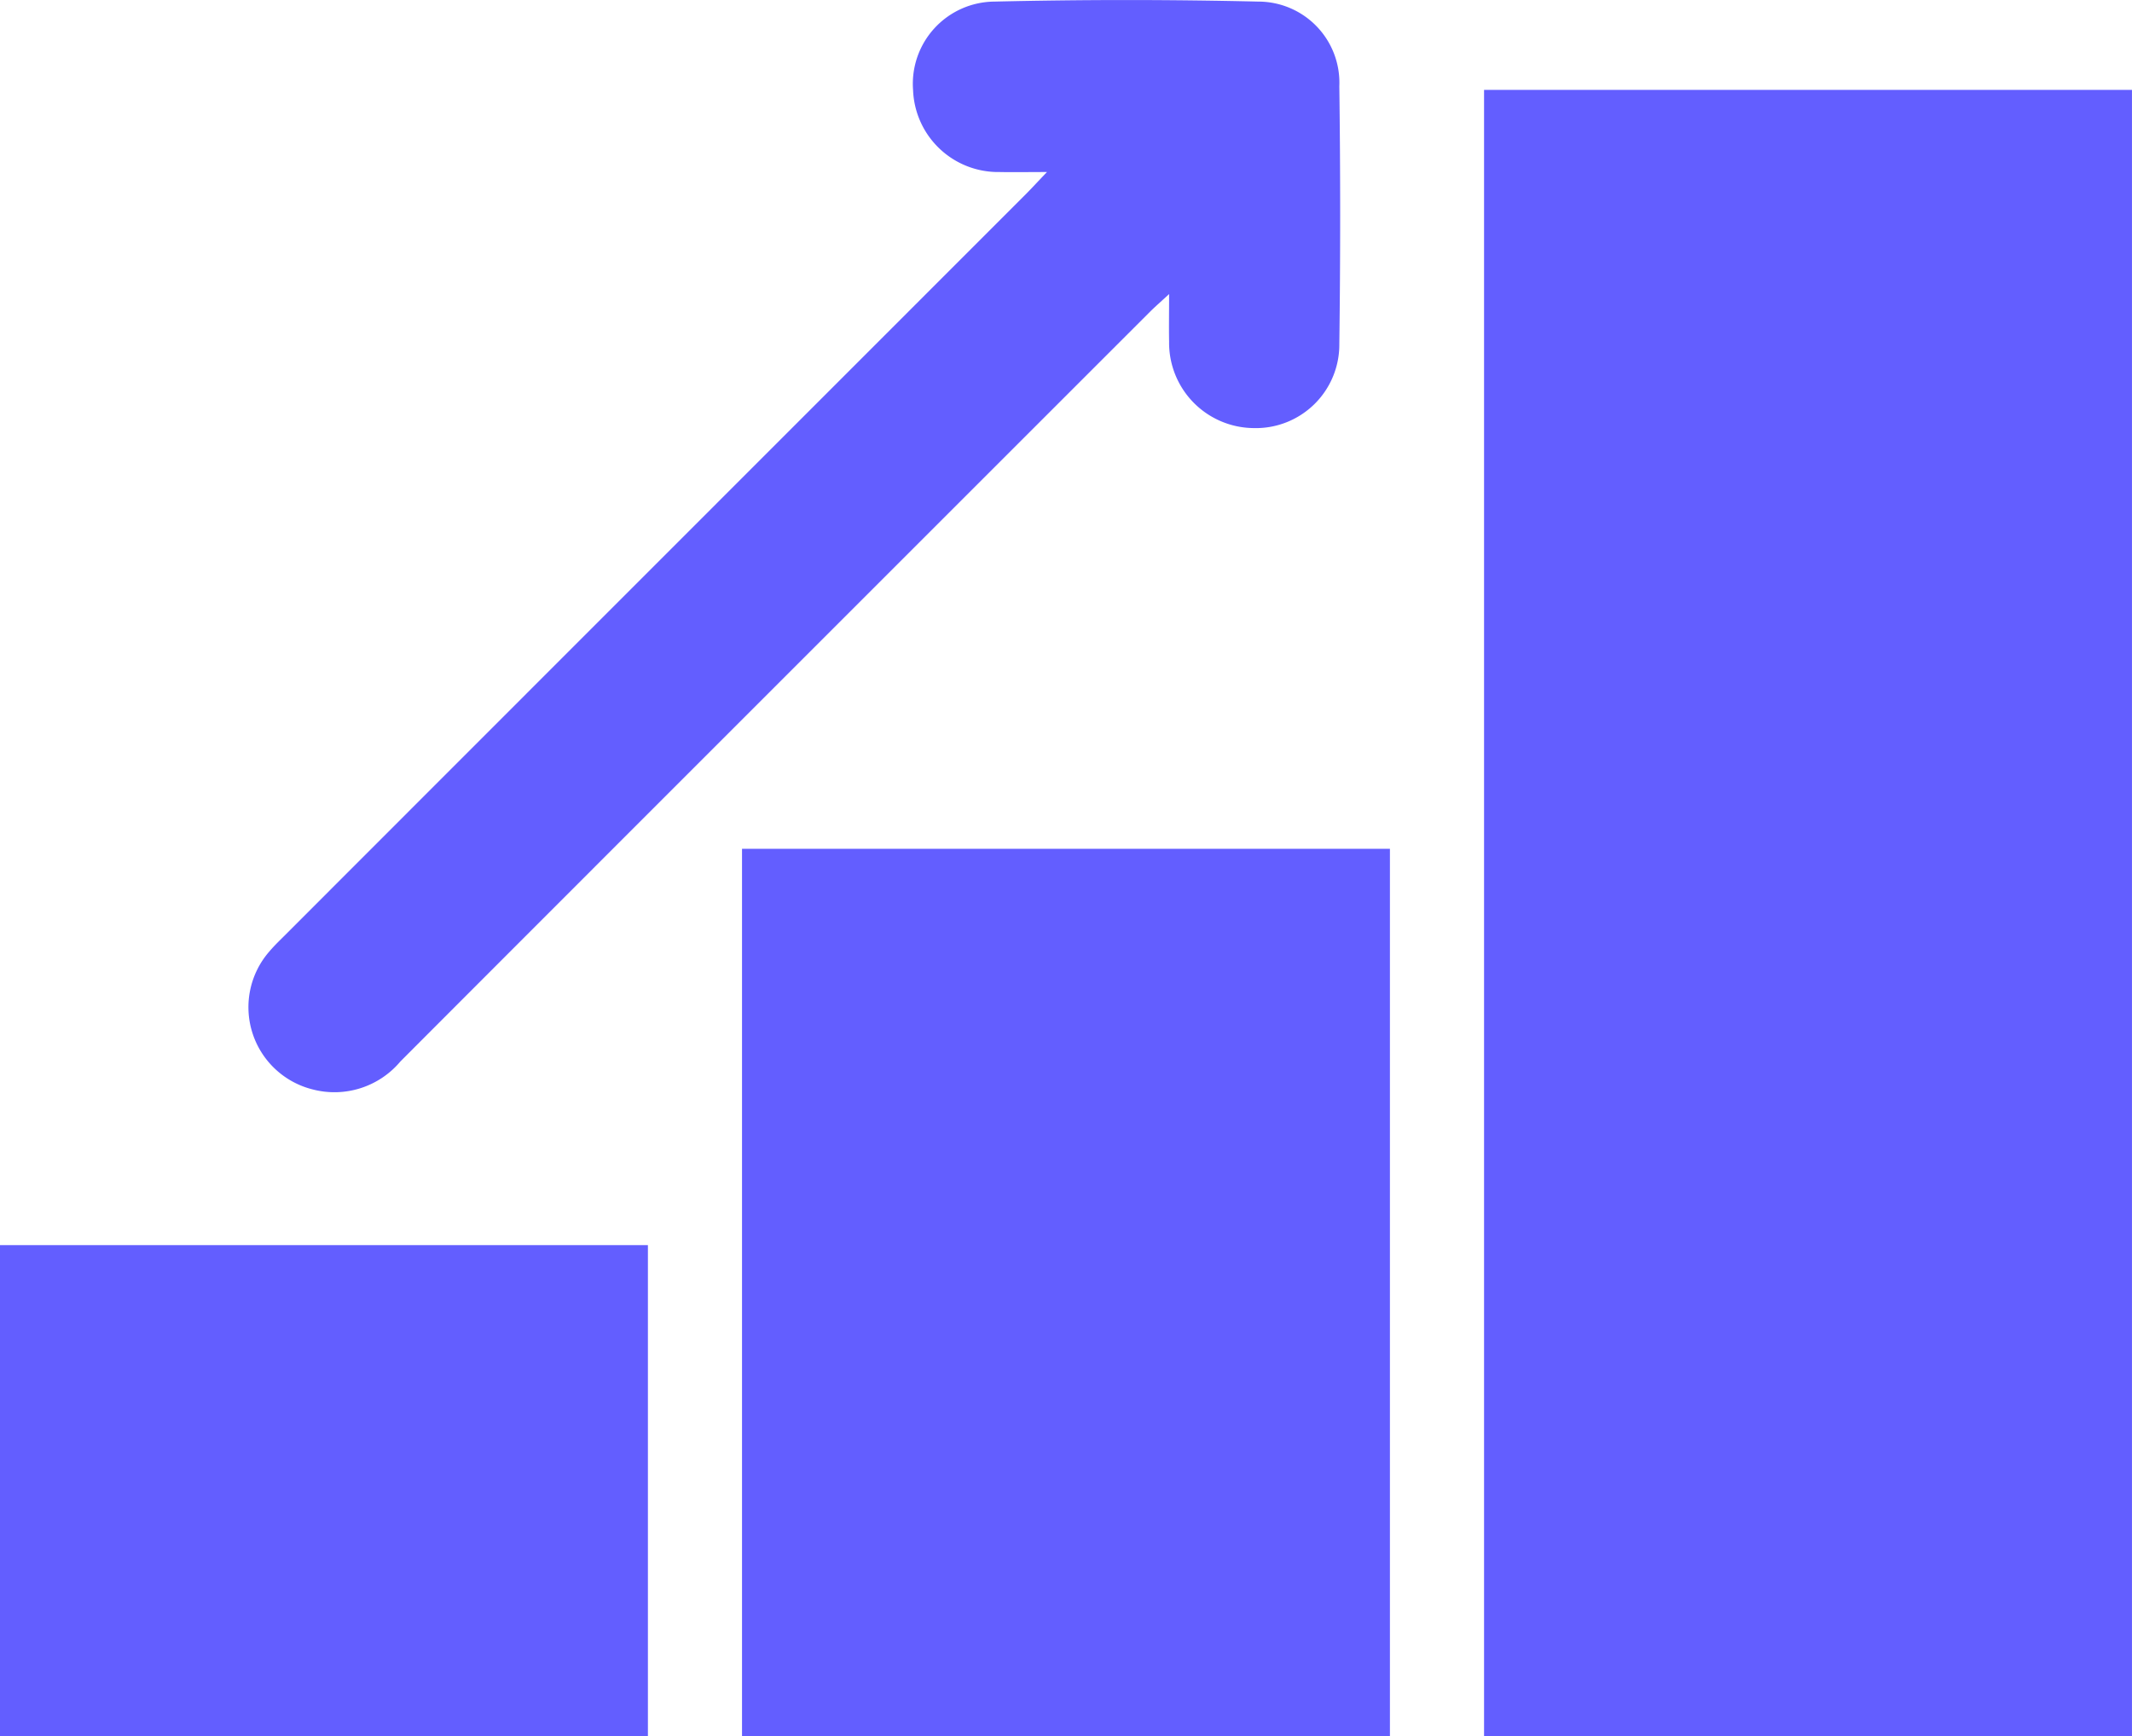 <svg xmlns="http://www.w3.org/2000/svg" xmlns:xlink="http://www.w3.org/1999/xlink" width="68.349" height="55.674" viewBox="0 0 68.349 55.674">
  <defs>
    <clipPath id="clip-path">
      <rect id="Rectangle_4785" data-name="Rectangle 4785" width="68.349" height="55.674" fill="#635eff"/>
    </clipPath>
  </defs>
  <g id="Group_6298" data-name="Group 6298" transform="translate(-414.667 -1780.221)">
    <rect id="Rectangle_4782" data-name="Rectangle 4782" width="20.771" height="15.751" transform="translate(414.667 1820.145)" fill="#635eff"/>
    <rect id="Rectangle_4783" data-name="Rectangle 4783" width="20.771" height="28.458" transform="translate(438.455 1807.437)" fill="#635eff"/>
    <rect id="Rectangle_4784" data-name="Rectangle 4784" width="20.771" height="52.792" transform="translate(462.244 1783.103)" fill="#635eff"/>
    <g id="Group_6251" data-name="Group 6251" transform="translate(414.667 1780.221)">
      <g id="Group_6250" data-name="Group 6250" clip-path="url(#clip-path)">
        <path id="Path_6963" data-name="Path 6963" d="M42.916,5.516c-.61,0-1.062.009-1.514,0a2.73,2.73,0,0,1-2.775-2.626A2.636,2.636,0,0,1,41.233.051q4.231-.1,8.466,0a2.6,2.6,0,0,1,2.593,2.713q.054,4.13,0,8.262a2.677,2.677,0,0,1-2.757,2.7,2.734,2.734,0,0,1-2.7-2.772c-.009-.459,0-.918,0-1.525-.269.249-.45.405-.619.574-4.565,4.565-19.466,19.461-24.025,24.032a2.759,2.759,0,0,1-2.818.895,2.717,2.717,0,0,1-1.383-4.422c.164-.194.35-.37.53-.55C22.982,25.489,37.782,10.689,42.248,6.22c.188-.189.367-.386.668-.7" transform="translate(-9.355 0)" fill="#635eff"/>
      </g>
    </g>
  </g>
</svg>
